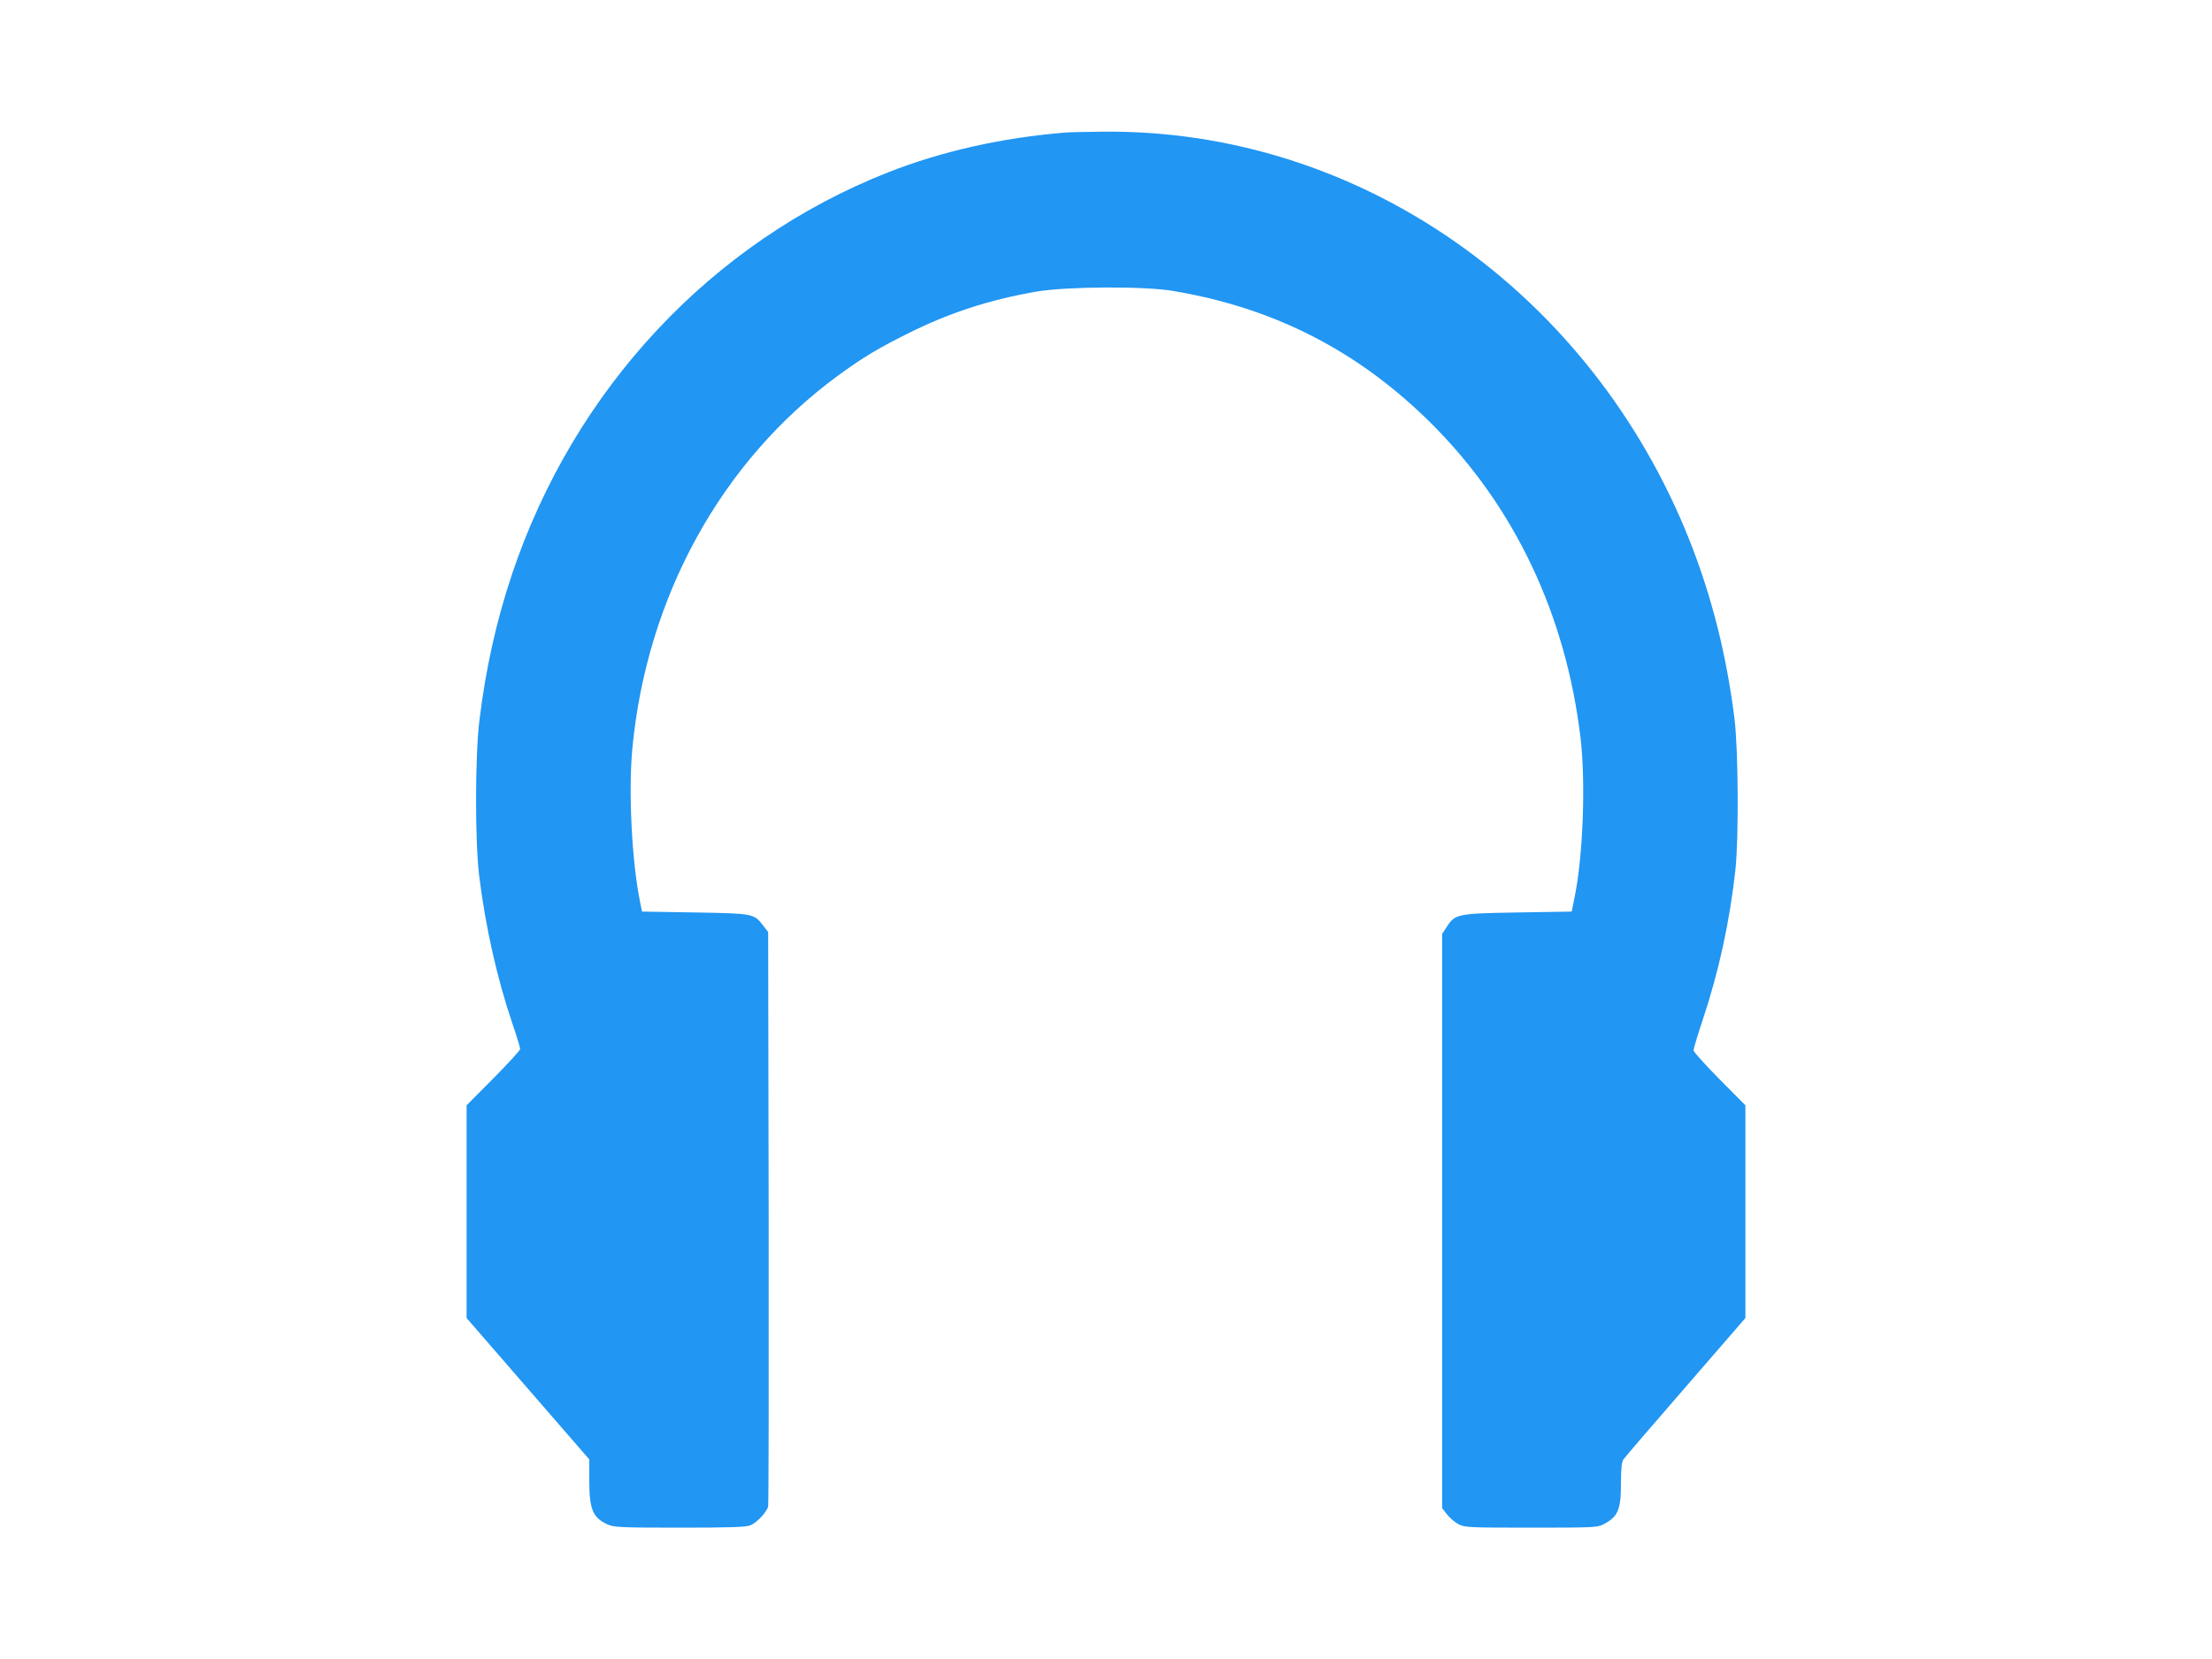 <?xml version="1.0" standalone="no"?>
<!DOCTYPE svg PUBLIC "-//W3C//DTD SVG 20010904//EN"
 "http://www.w3.org/TR/2001/REC-SVG-20010904/DTD/svg10.dtd">
<svg version="1.0" xmlns="http://www.w3.org/2000/svg"
 width="1280pt" height="960pt" viewBox="0 0 1280 960"
 preserveAspectRatio="xMidYMid meet">
<g transform="translate(0,960) scale(0.1,-0.1)"
fill="#2196f3" stroke="none">
<path d="M6165 8833 c-368 -30 -714 -108 -1025 -230 -1022 -402 -1820 -1256
-2179 -2331 -89 -267 -151 -544 -187 -842 -25 -205 -26 -696 -1 -900 37 -297
103 -590 192 -853 25 -73 45 -139 45 -147 0 -8 -70 -84 -155 -170 l-155 -156
0 -616 0 -615 355 -409 355 -409 0 -123 c0 -165 20 -214 105 -253 37 -17 73
-19 418 -19 295 0 385 3 410 14 37 15 94 76 102 109 3 12 4 765 3 1673 l-3
1651 -28 36 c-54 71 -57 71 -397 77 l-305 5 -12 60 c-47 232 -67 634 -44 882
83 880 516 1666 1191 2160 145 106 231 157 401 242 242 121 472 196 749 244
172 29 616 32 785 4 590 -98 1079 -350 1501 -771 480 -480 775 -1104 860
-1816 30 -260 15 -678 -34 -920 l-17 -85 -310 -5 c-351 -6 -364 -8 -413 -83
l-27 -41 0 -1661 0 -1662 28 -36 c16 -21 46 -46 67 -57 37 -19 60 -20 420 -20
355 0 383 1 418 19 85 44 102 84 102 239 0 87 4 123 15 138 8 12 170 200 360
419 l345 398 0 615 0 616 -150 151 c-82 83 -150 158 -150 167 0 9 24 90 54
180 92 275 155 565 188 863 20 183 17 693 -5 875 -46 368 -131 706 -259 1030
-572 1443 -1916 2382 -3392 2368 -100 -1 -199 -3 -221 -5z"/>
</g>
</svg>
